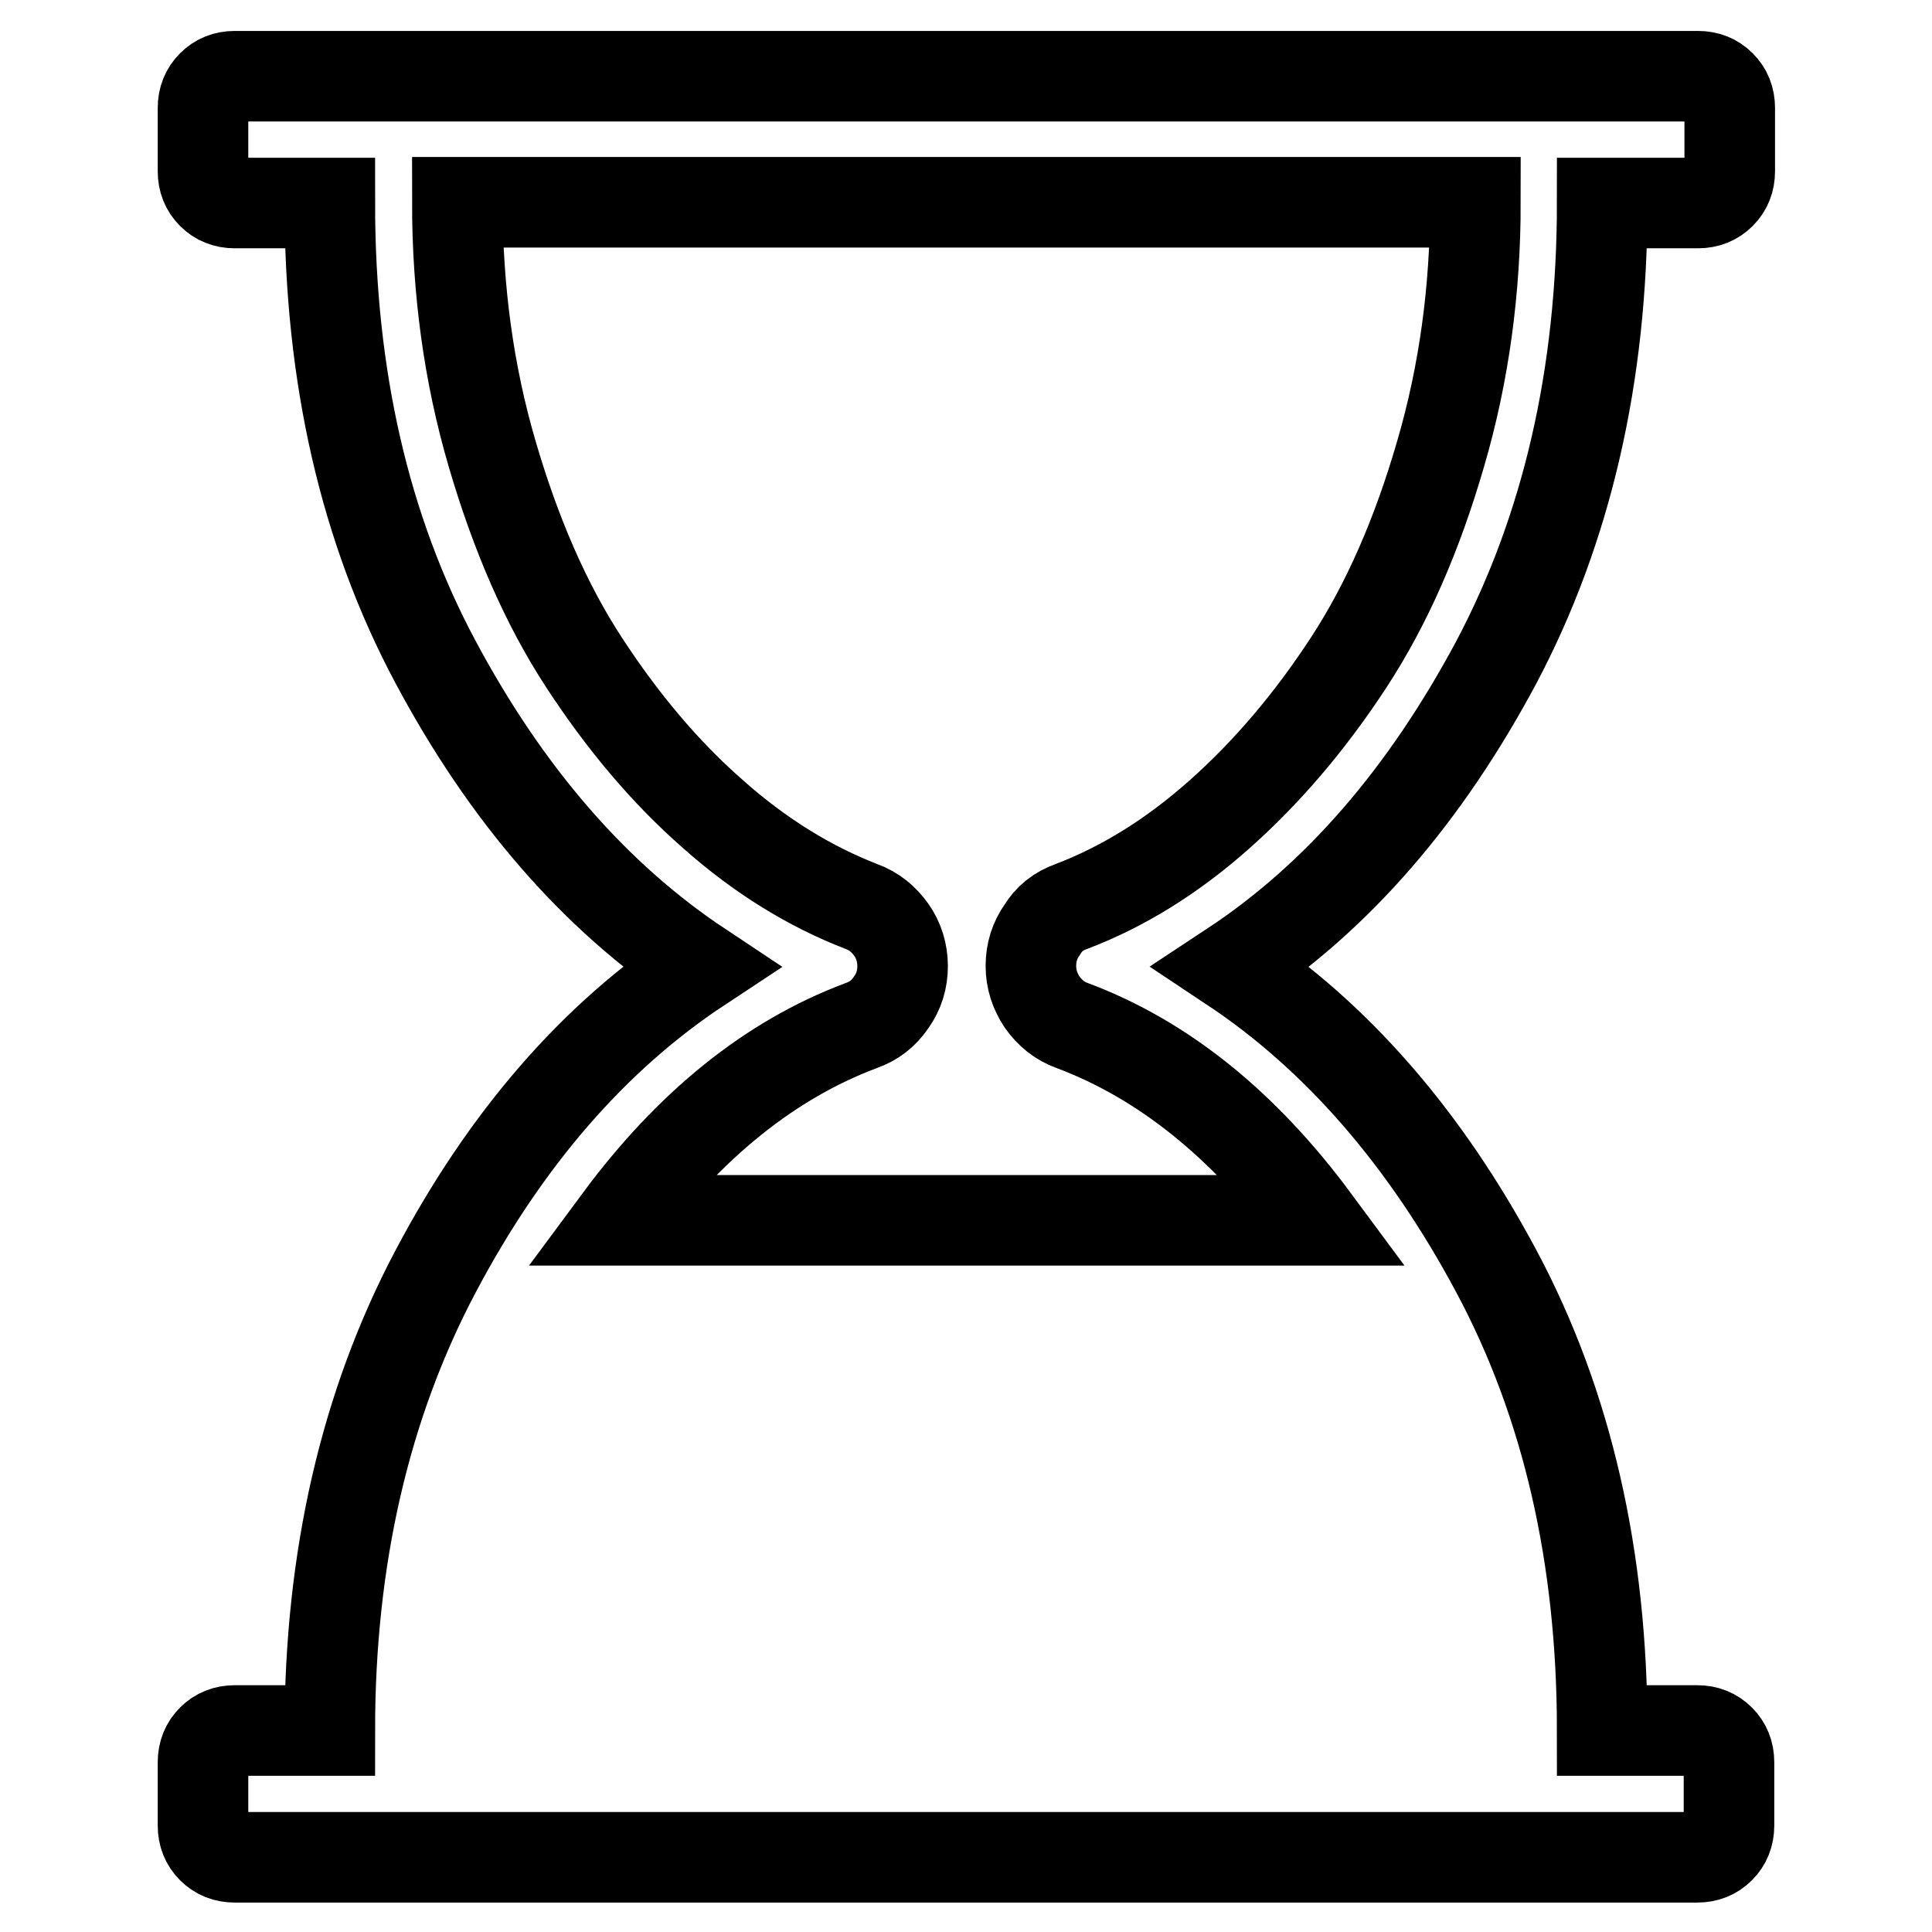 <?xml version="1.0" encoding="utf-8"?>
<!-- Svg Vector Icons : http://www.onlinewebfonts.com/icon -->
<!DOCTYPE svg PUBLIC "-//W3C//DTD SVG 1.1//EN" "http://www.w3.org/Graphics/SVG/1.1/DTD/svg11.dtd">
<svg version="1.1" xmlns="http://www.w3.org/2000/svg" xmlns:xlink="http://www.w3.org/1999/xlink" x="0px" y="0px" viewBox="0 0 256 256" enable-background="new 0 0 256 256" xml:space="preserve">
<g> <path stroke-width="12" fill-opacity="0" stroke="#000000"  d="M212.3,26.9c0,22.9-4.7,43.2-14,60.8c-9.4,17.6-21,31.1-35.1,40.4c14,9.3,25.7,22.8,35.1,40.4 s14,37.9,14,60.8h12.6c1.2,0,2.2,0.4,3,1.2c0.8,0.8,1.2,1.8,1.2,3v8.4c0,1.2-0.4,2.2-1.2,3c-0.8,0.8-1.8,1.2-3,1.2H31.1 c-1.2,0-2.2-0.4-3-1.2c-0.8-0.8-1.2-1.8-1.2-3v-8.4c0-1.2,0.4-2.2,1.2-3c0.8-0.8,1.8-1.2,3-1.2h12.6c0-22.9,4.7-43.2,14-60.8 c9.3-17.6,21-31.1,35.1-40.4c-14-9.3-25.7-22.8-35.1-40.4c-9.4-17.6-14-37.9-14-60.8H31.1c-1.2,0-2.2-0.4-3-1.2 c-0.8-0.8-1.2-1.8-1.2-3v-8.4c0-1.2,0.4-2.2,1.2-3c0.8-0.8,1.8-1.2,3-1.2h193.9c1.2,0,2.2,0.4,3,1.2c0.8,0.8,1.2,1.8,1.2,3v8.4 c0,1.2-0.4,2.2-1.2,3c-0.8,0.8-1.8,1.2-3,1.2H212.3z M142,120.1c6.8-2.6,13.3-6.6,19.6-12.2c6.3-5.6,12-12.3,17.1-20.1 s9.1-17,12.2-27.7c3.1-10.6,4.6-21.7,4.6-33.3H60.6c0,11.6,1.5,22.7,4.6,33.3c3.1,10.6,7.1,19.9,12.2,27.7 c5.1,7.8,10.7,14.5,17.1,20.1c6.3,5.6,12.9,9.6,19.6,12.2c1.7,0.6,3,1.7,4,3.1c1,1.4,1.5,3.1,1.5,4.8c0,1.8-0.5,3.4-1.5,4.8 c-1,1.5-2.3,2.5-4,3.1c-12,4.5-22.7,13.1-32.1,25.8h92.2c-9.4-12.7-20.1-21.3-32.1-25.8c-1.7-0.6-3-1.7-4-3.1 c-1-1.5-1.5-3.1-1.5-4.8c0-1.8,0.5-3.4,1.5-4.8C139,121.7,140.3,120.7,142,120.1L142,120.1z"/></g>
</svg>